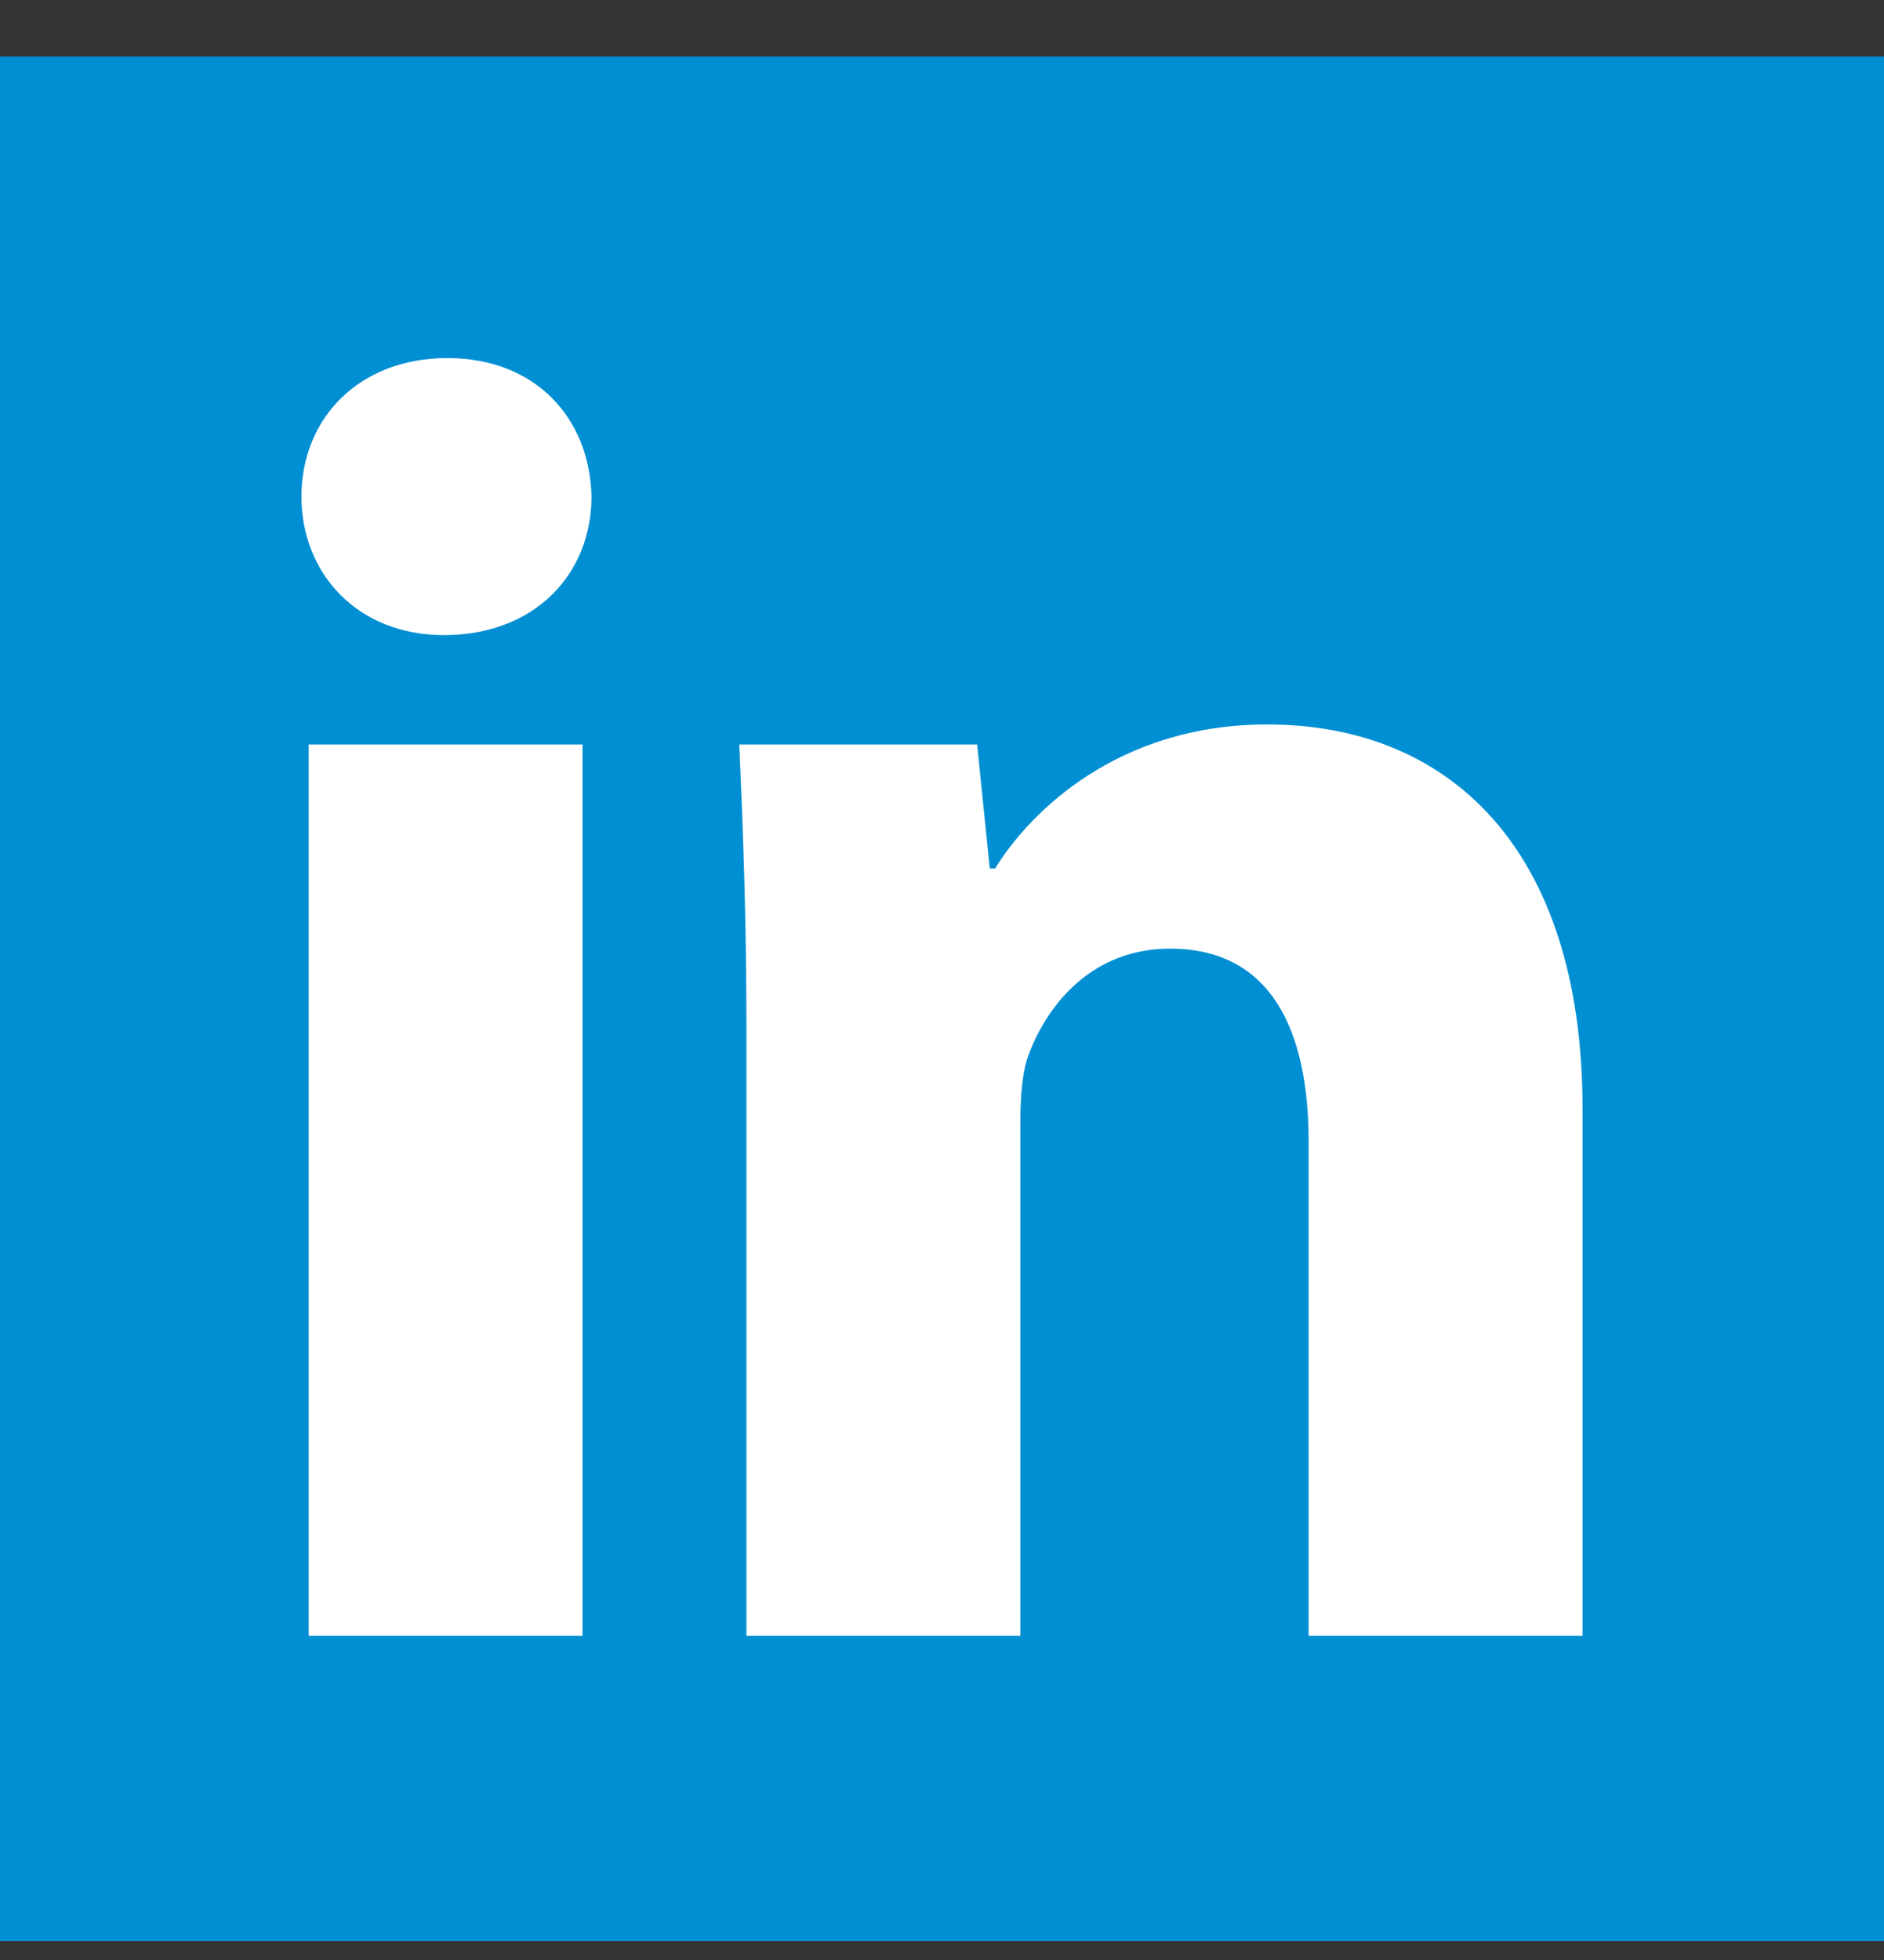 <svg xmlns="http://www.w3.org/2000/svg" width="25" height="26" fill="none">
  <rect width="100%" height="100%" fill="#333333" stroke="none"/>
  <path fill="#008FD2" d="M0 .75h25v25H0z"/>
  <g clip-path="url(#a)">
    <path fill="#fff" d="M4.096 21.7H7.73V9.876H4.096V21.7ZM7.849 6.588c0 1.015-.74 1.837-1.96 1.837C4.74 8.425 4 7.603 4 6.588c0-1.04.765-1.838 1.936-1.838 1.172 0 1.89.798 1.913 1.838Zm2.056 7.06c0-1.475-.048-2.708-.095-3.772h3.156l.168 1.644h.071c.478-.774 1.65-1.91 3.61-1.91 2.392 0 4.185 1.62 4.185 5.102V21.7h-3.635v-6.553c0-1.523-.526-2.563-1.84-2.563-1.005 0-1.602.702-1.865 1.379-.096.241-.12.58-.12.918V21.7H9.905v-8.052Z"/>
  </g>
  <defs>
    <clipPath id="a">
      <path fill="#fff" d="M4 4.75h17v17H4z"/>
    </clipPath>
  </defs>
</svg>
